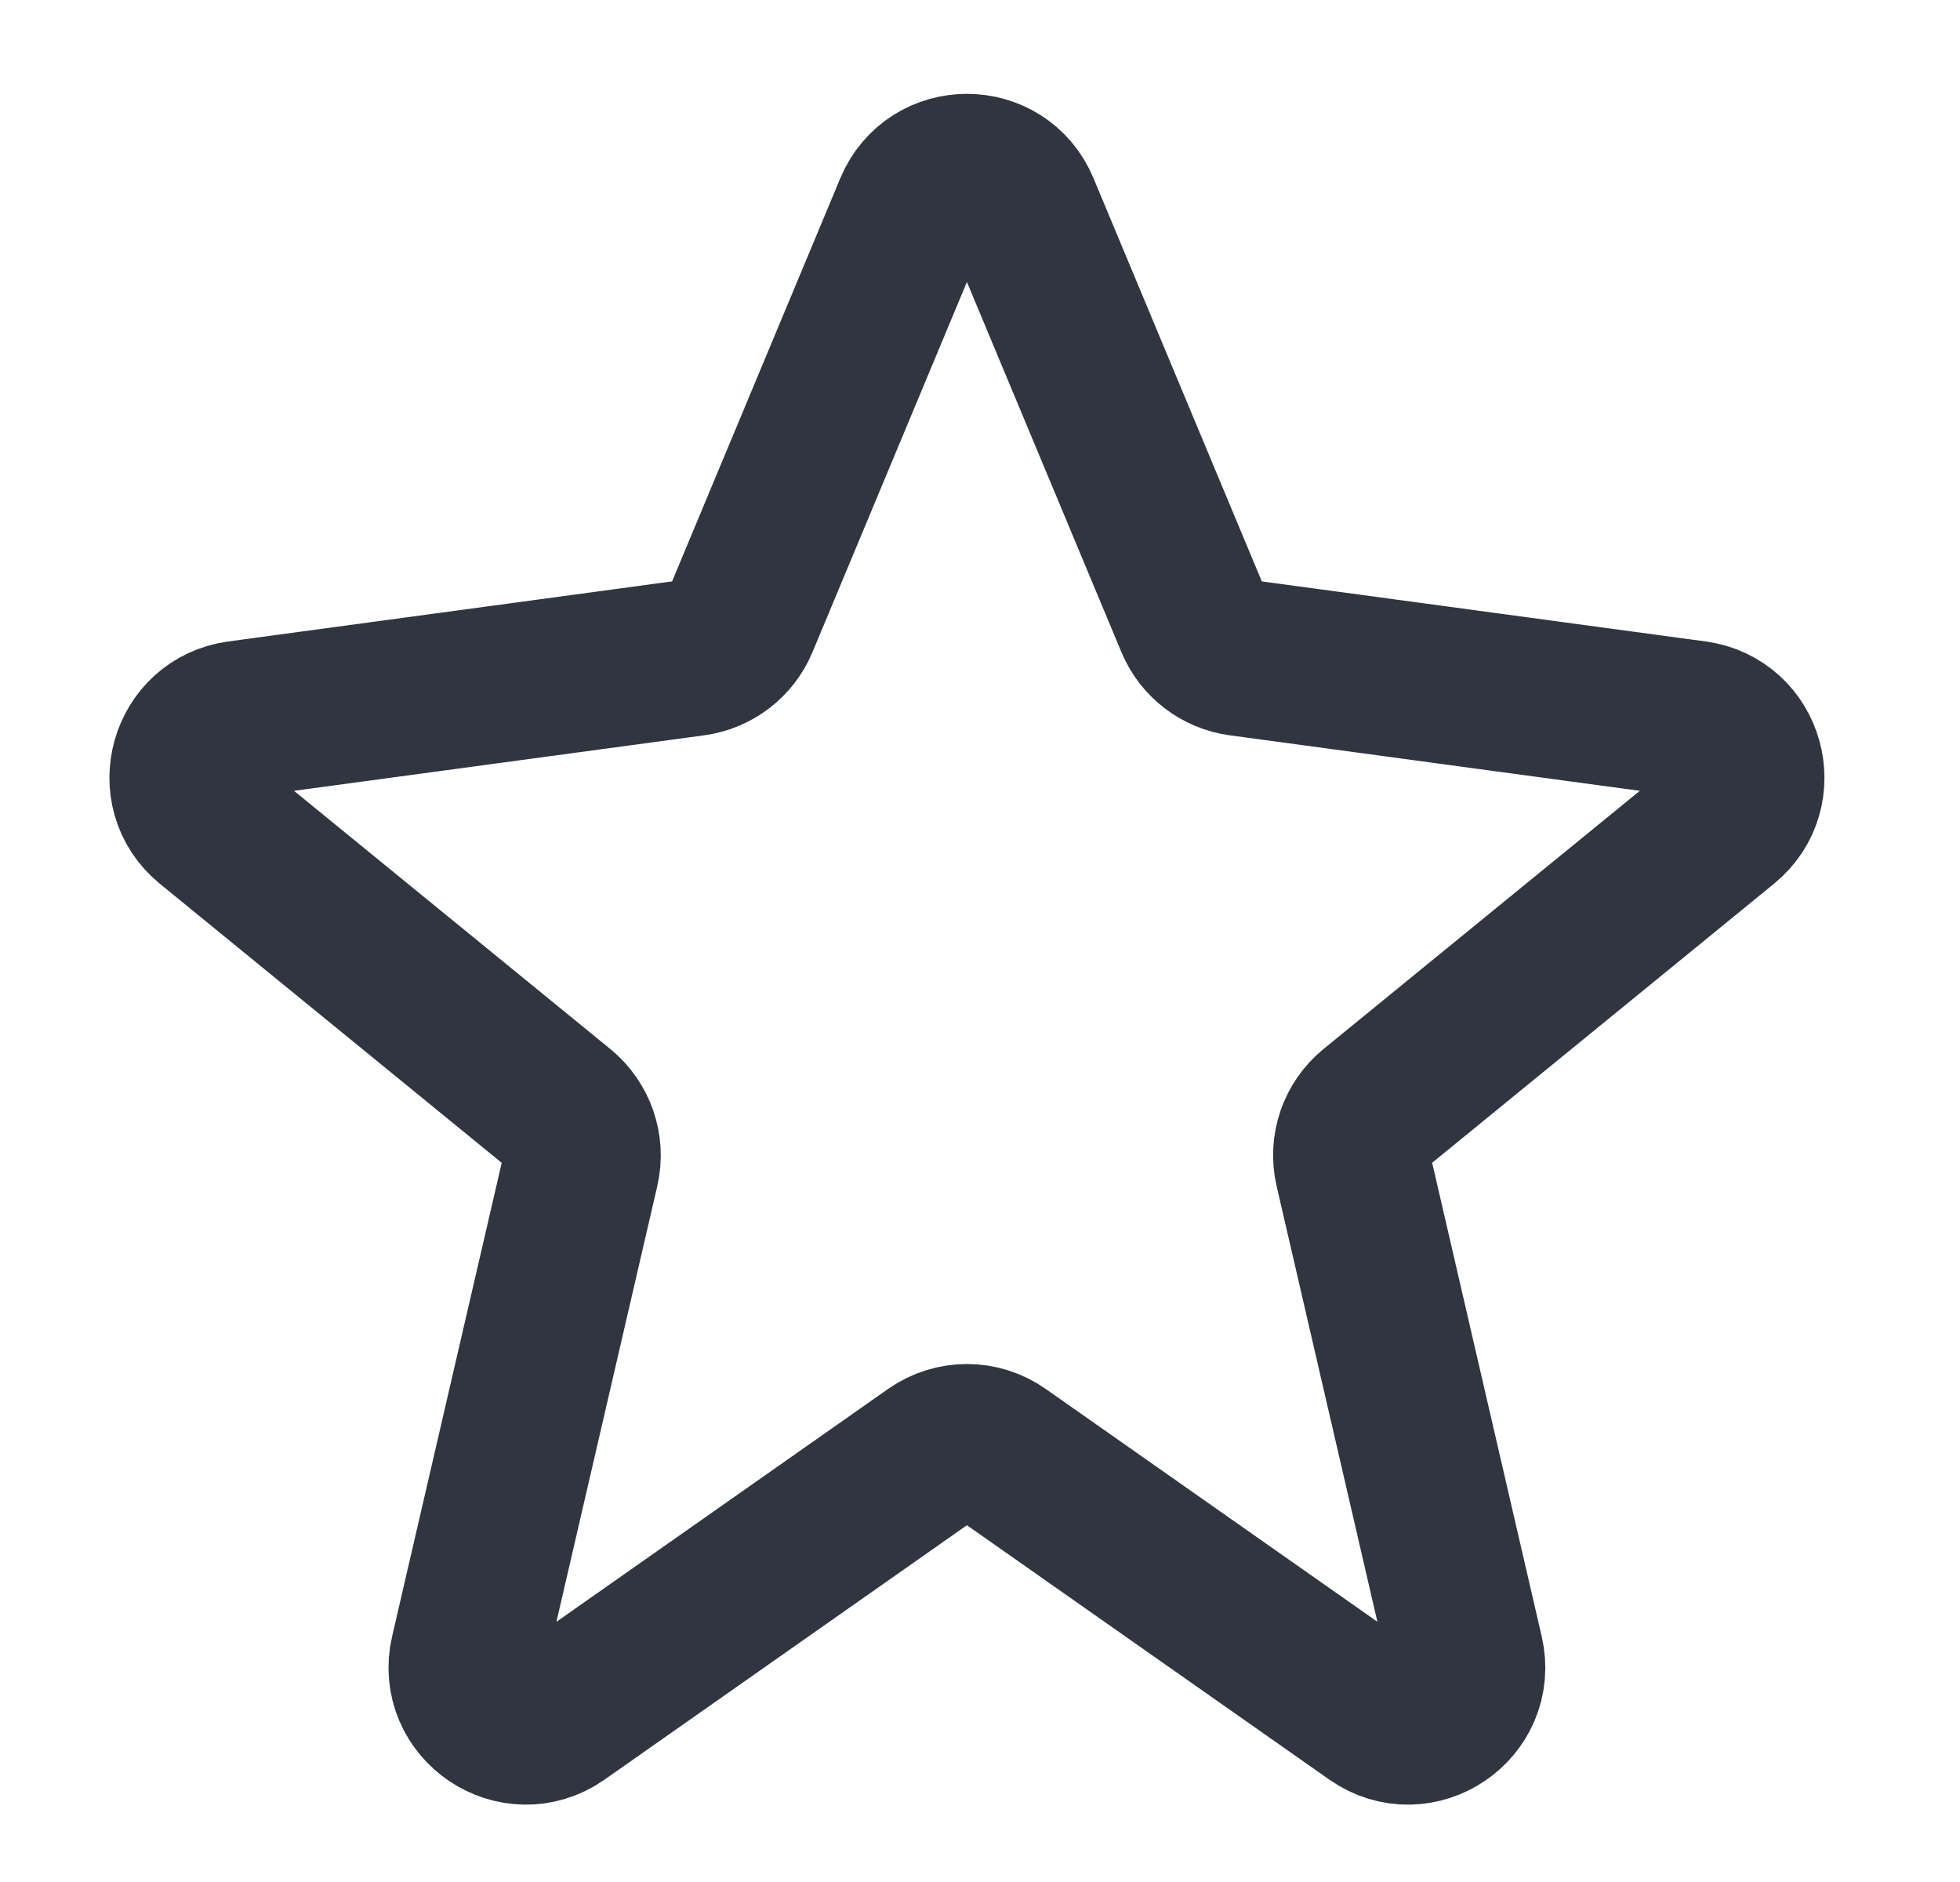 <svg width="25" height="24" viewBox="0 0 25 24" fill="none" xmlns="http://www.w3.org/2000/svg">
<path d="M11.641 2.658C11.898 2.043 12.769 2.043 13.025 2.658L15.227 7.932C15.33 8.178 15.555 8.35 15.819 8.386L21.621 9.171C22.271 9.259 22.503 10.081 21.994 10.496L17.514 14.152C17.293 14.333 17.193 14.623 17.258 14.902L18.69 21.092C18.845 21.762 18.092 22.27 17.529 21.875L12.764 18.531C12.506 18.349 12.161 18.349 11.902 18.531L7.138 21.875C6.575 22.27 5.821 21.762 5.976 21.092L7.409 14.902C7.473 14.623 7.374 14.333 7.152 14.152L2.672 10.496C2.164 10.081 2.396 9.259 3.046 9.171L8.848 8.386C9.112 8.35 9.337 8.178 9.44 7.932L11.641 2.658Z" stroke="#303540" stroke-width="2" stroke-miterlimit="3.329" stroke-linecap="round" stroke-linejoin="round"/>
</svg>
